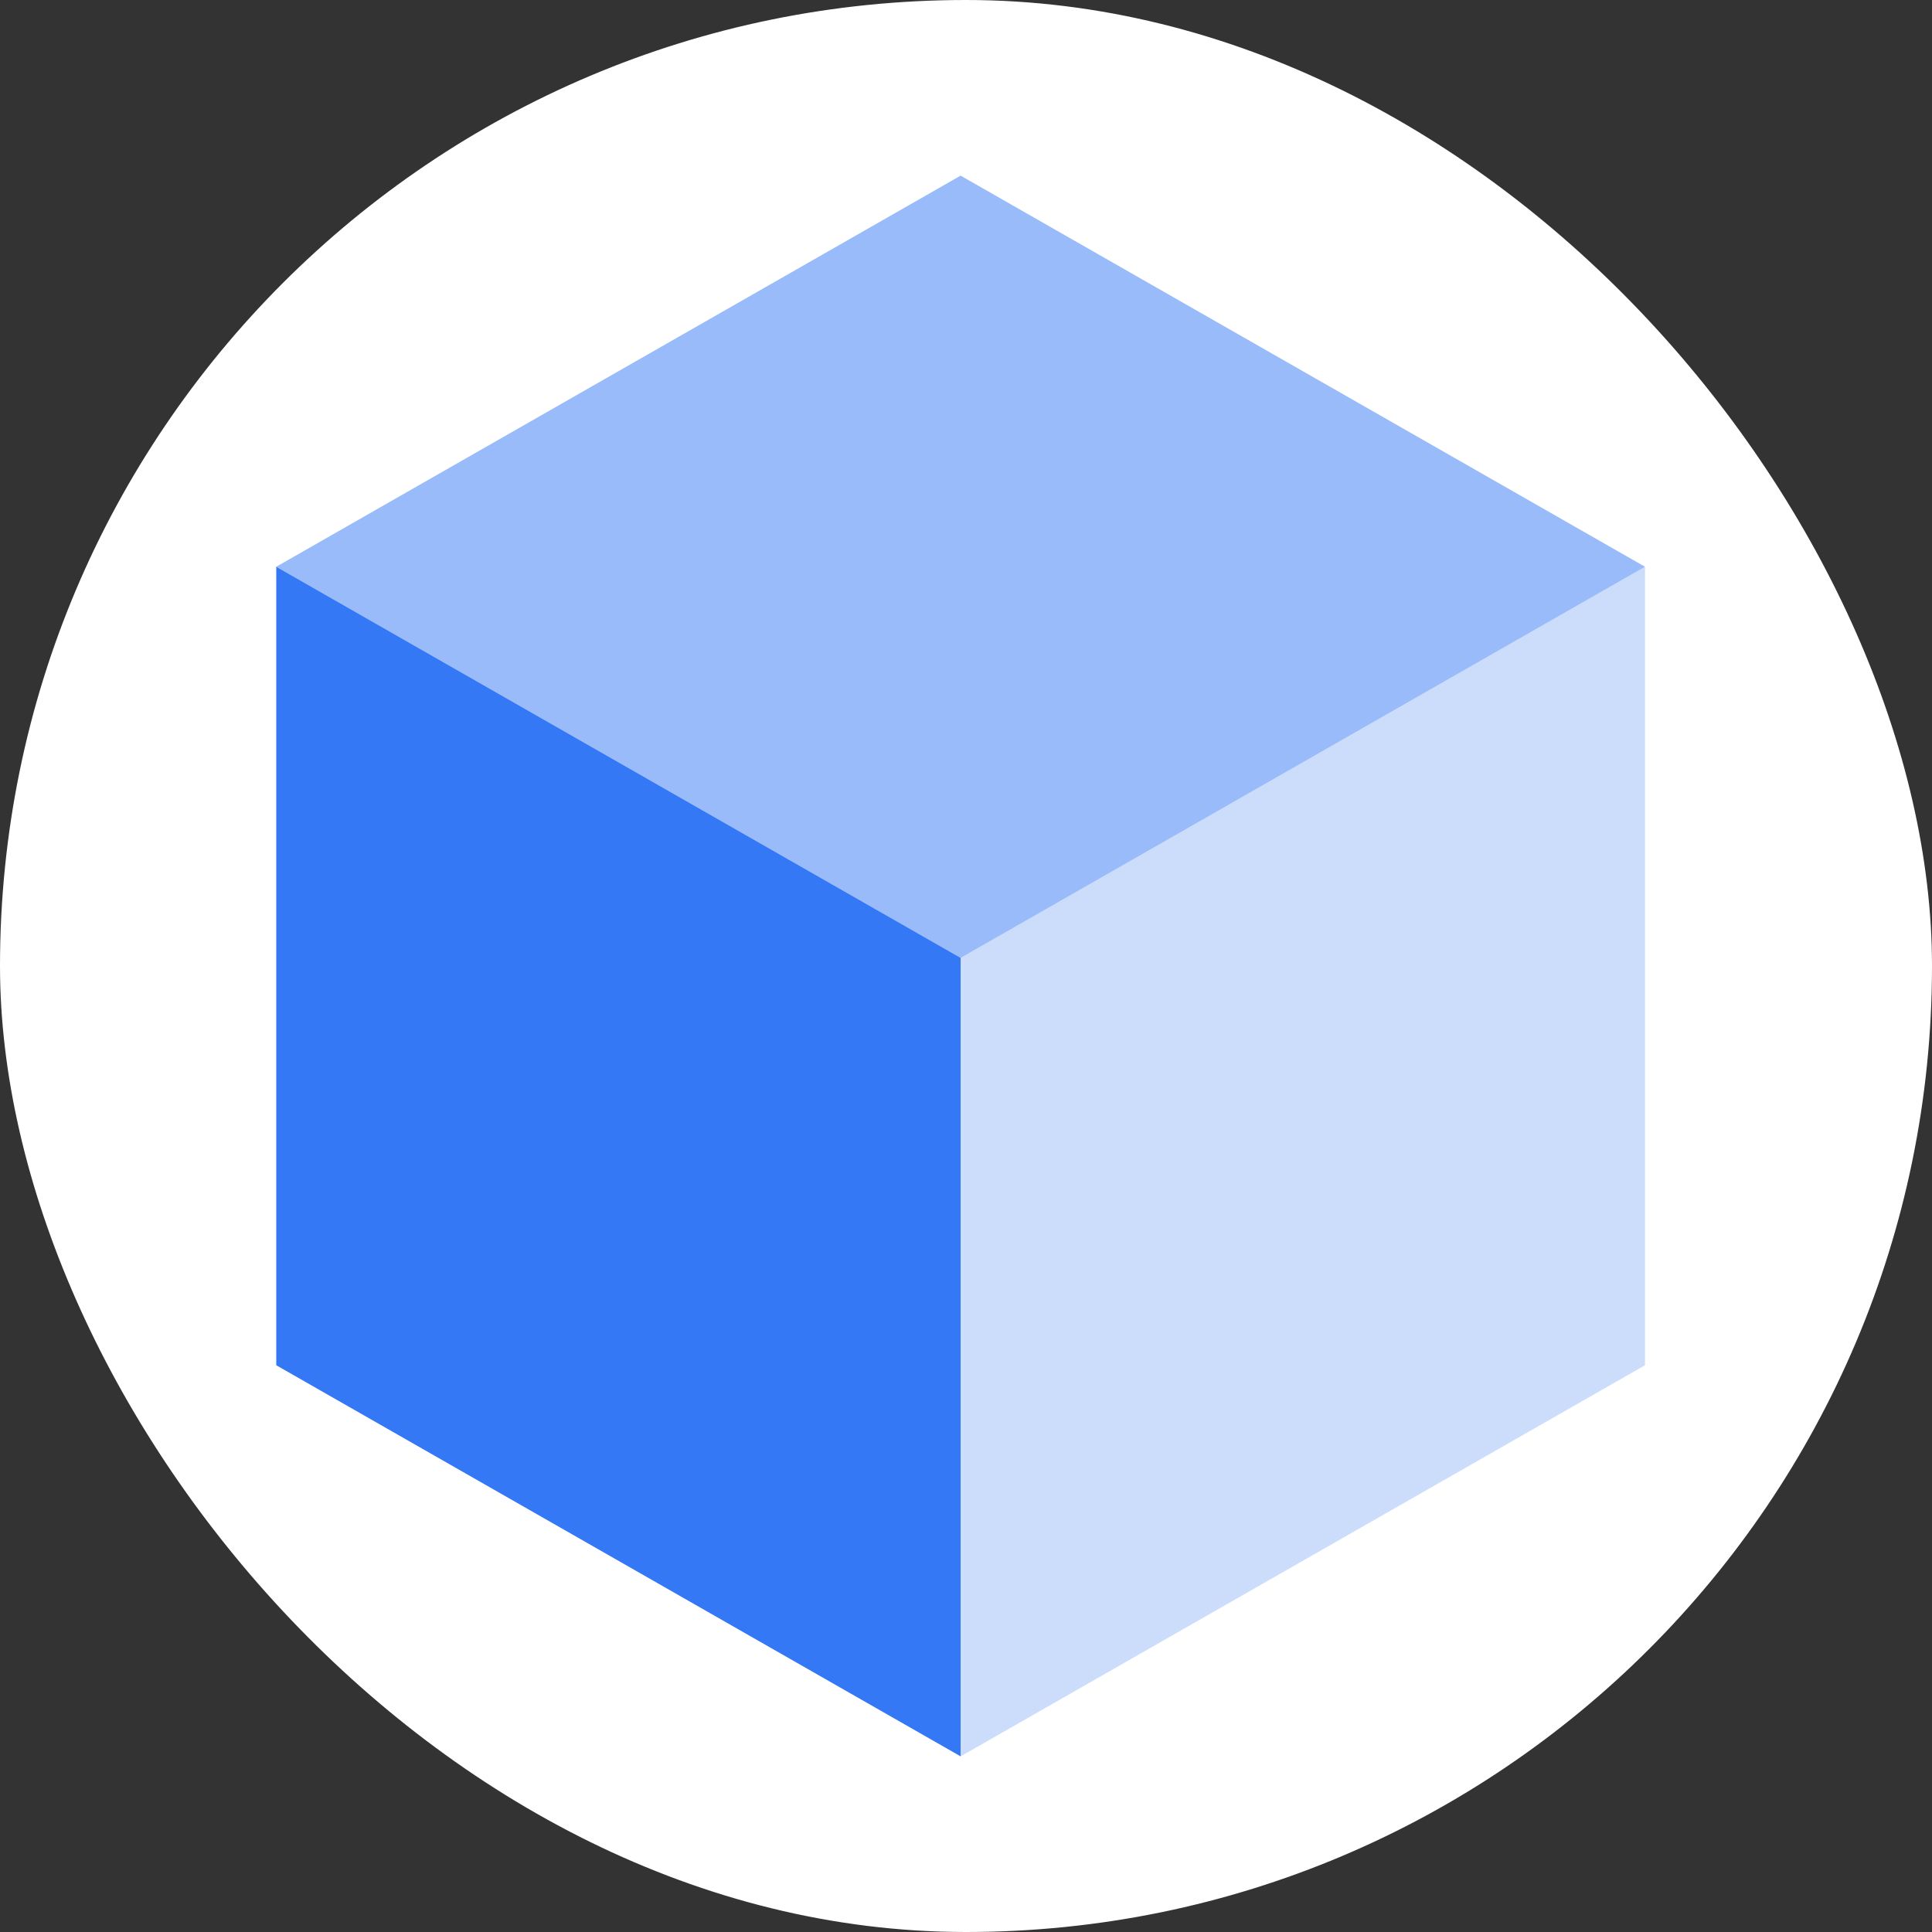 <svg width="120" height="120" viewBox="0 0 120 120" fill="none" xmlns="http://www.w3.org/2000/svg">
<rect x="0" y="0" width="120" height="120" fill="#333333" stroke="none"/>
<rect width="120" height="120" rx="60" fill="white"/>
<path d="M59.666 59.493V109.091L17.159 84.798V35.201L59.666 59.493Z" fill="#3478F6"/>
<path opacity="0.25" d="M59.666 59.493L102.173 35.201V84.798L59.666 109.091V59.493Z" fill="#3478F6"/>
<path opacity="0.5" d="M59.666 10.909L102.173 35.202L59.666 59.495L17.159 35.202L59.666 10.909Z" fill="#3478F6"/>
</svg>
